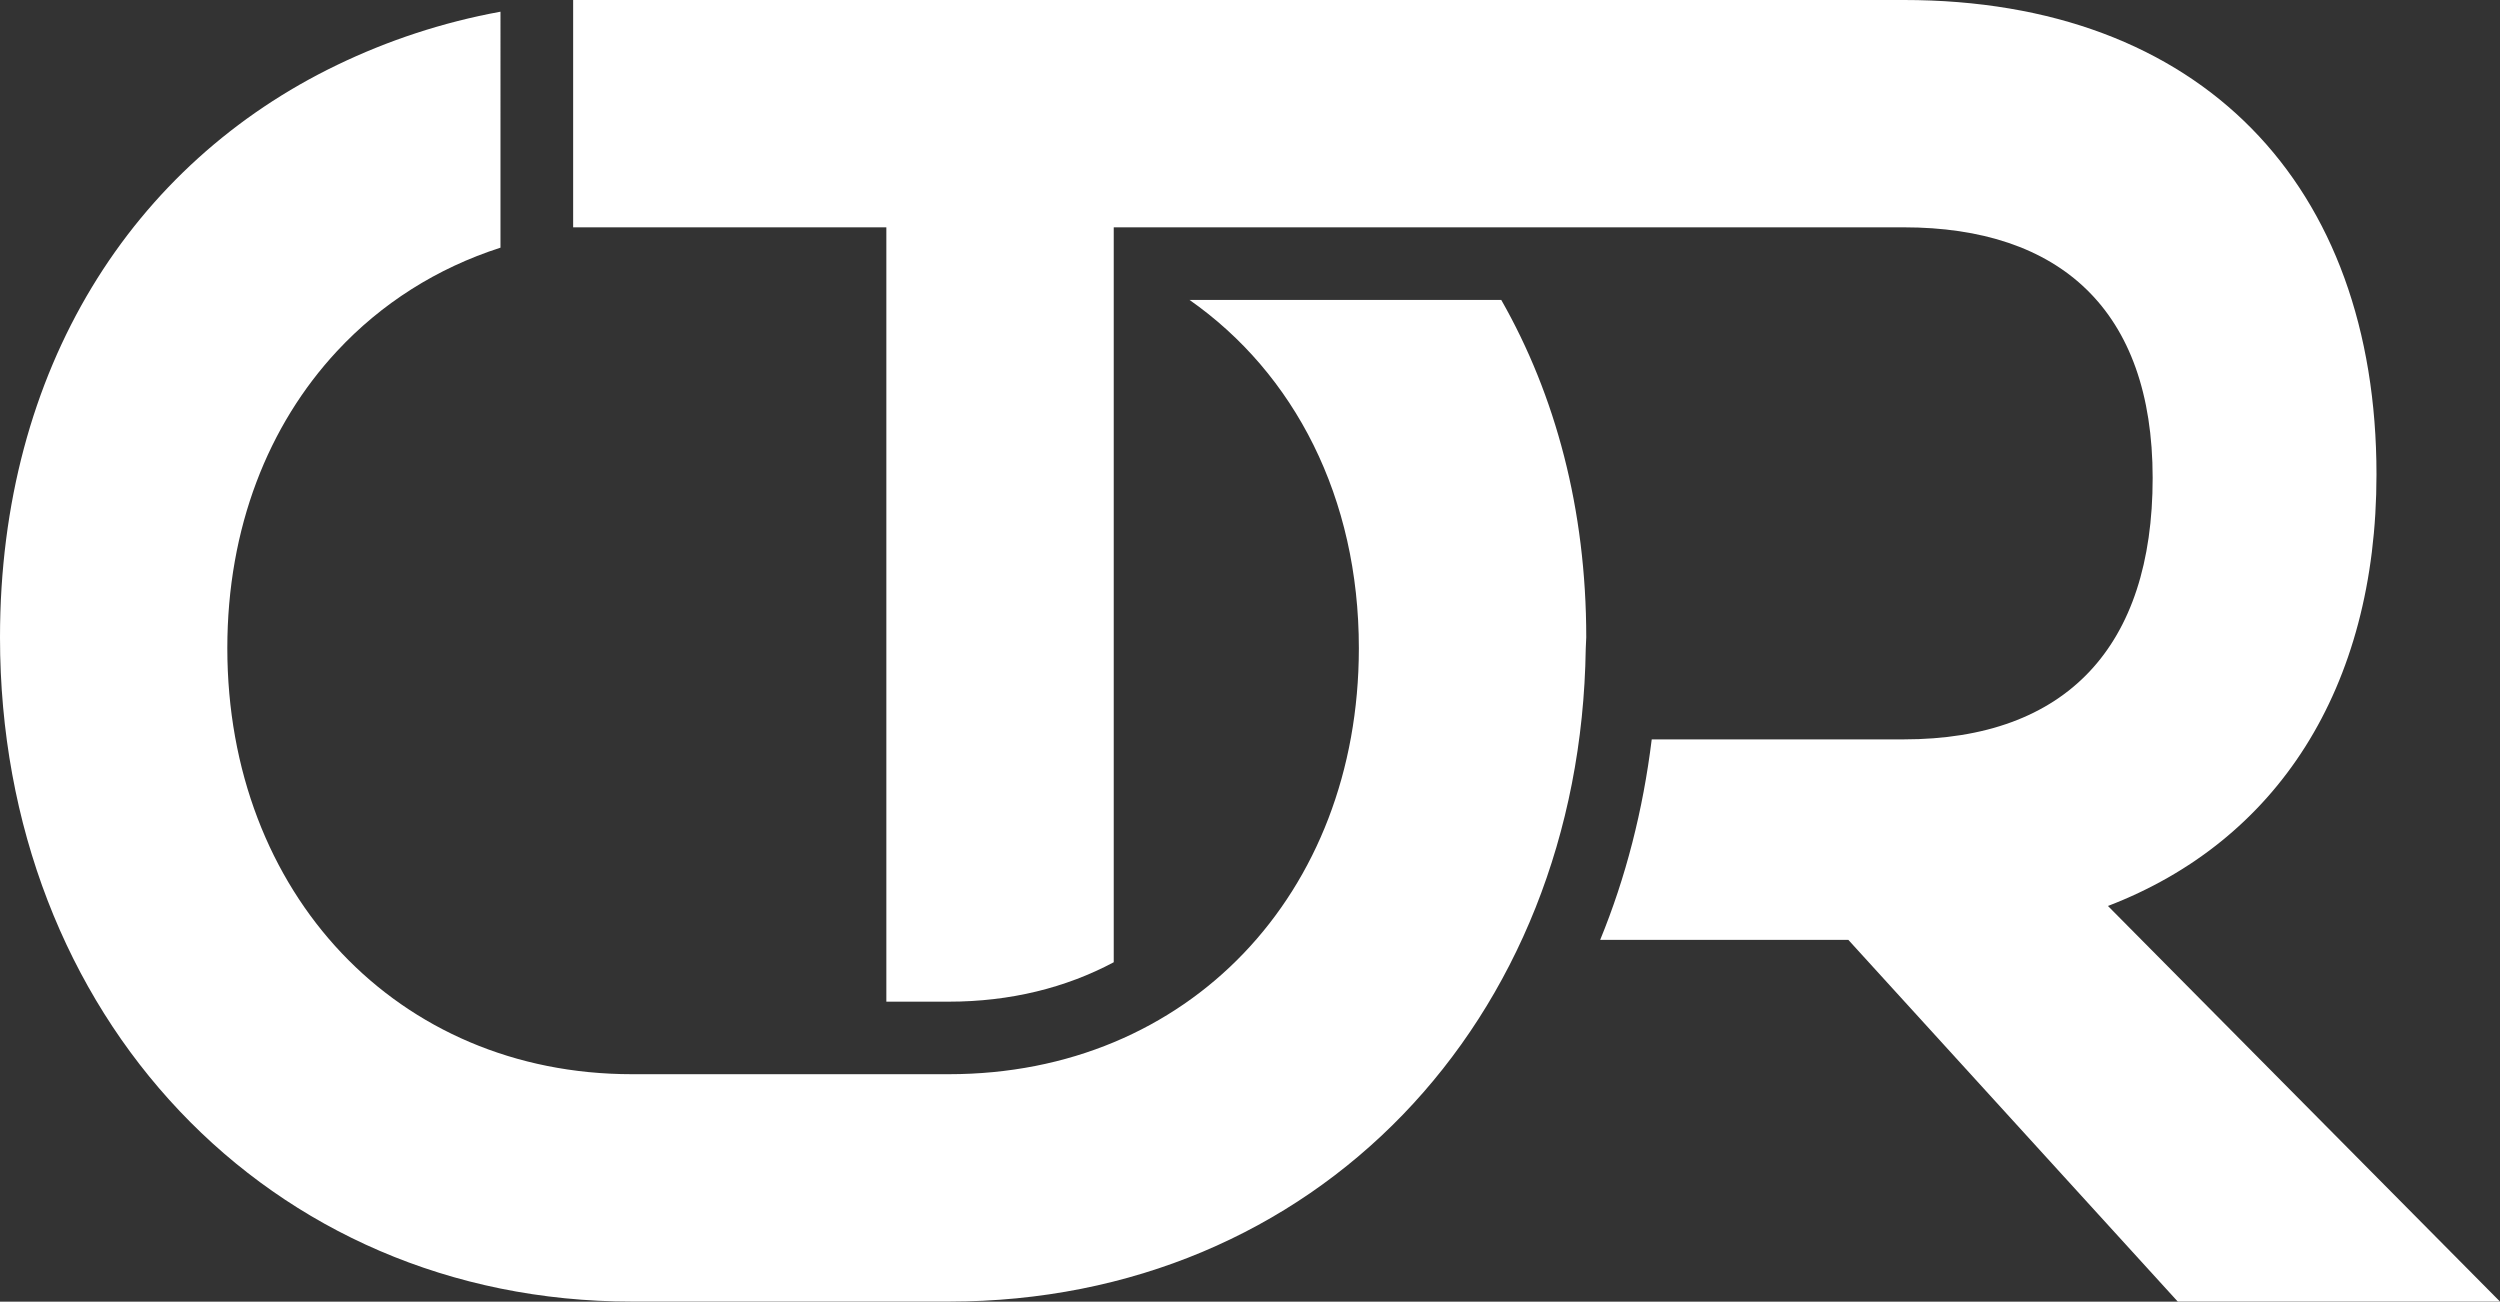 <svg xmlns="http://www.w3.org/2000/svg" id="Layer_1" data-name="Layer 1" viewBox="0 0 393.27 204.76"><rect x="0" y="0" width="393.27" height="204.76" fill="#333333" stroke="none"/><defs><style>      .cls-1 {        fill: #fff;        stroke-width: 0px;      }    </style></defs><path class="cls-1" d="M331.59,142.52c26.48-10.15,42.25-34.08,42.25-67.88,0-45.62-27.61-74.64-74.36-74.64H90.16v35.76h49.27v121.81h9.84c9.67,0,18.43-2.2,25.93-6.2V35.76h124.28c24.5,0,39.15,12.96,39.15,39.43s-13.52,41.12-39.15,41.12h-39.65c-1.37,11.16-4.09,21.75-8.11,31.54h39.04l51.82,56.9h50.69l-61.68-62.24Z"></path><path class="cls-1" d="M0,100.26c0,59.43,42.24,104.49,99.41,104.49h49.86c57.7,0,99.34-44.17,100.18-102.7,0-.6.08-1.18.08-1.79,0-20.14-4.82-38.07-13.37-53.08h-49.04c16.52,11.57,26.64,31.08,26.64,54.77,0,.03,0,.06,0,.09-.04,38.54-26.79,66.94-64.49,66.94h-49.86c-36.9,0-63.65-28.45-63.65-67.03,0-18.94,6.45-35.1,17.27-46.73,6.94-7.46,15.68-13.04,25.7-16.26V1.84c-9.18,1.68-17.76,4.55-25.7,8.38C20.86,25.72,0,57.96,0,100.26Z"></path></svg>